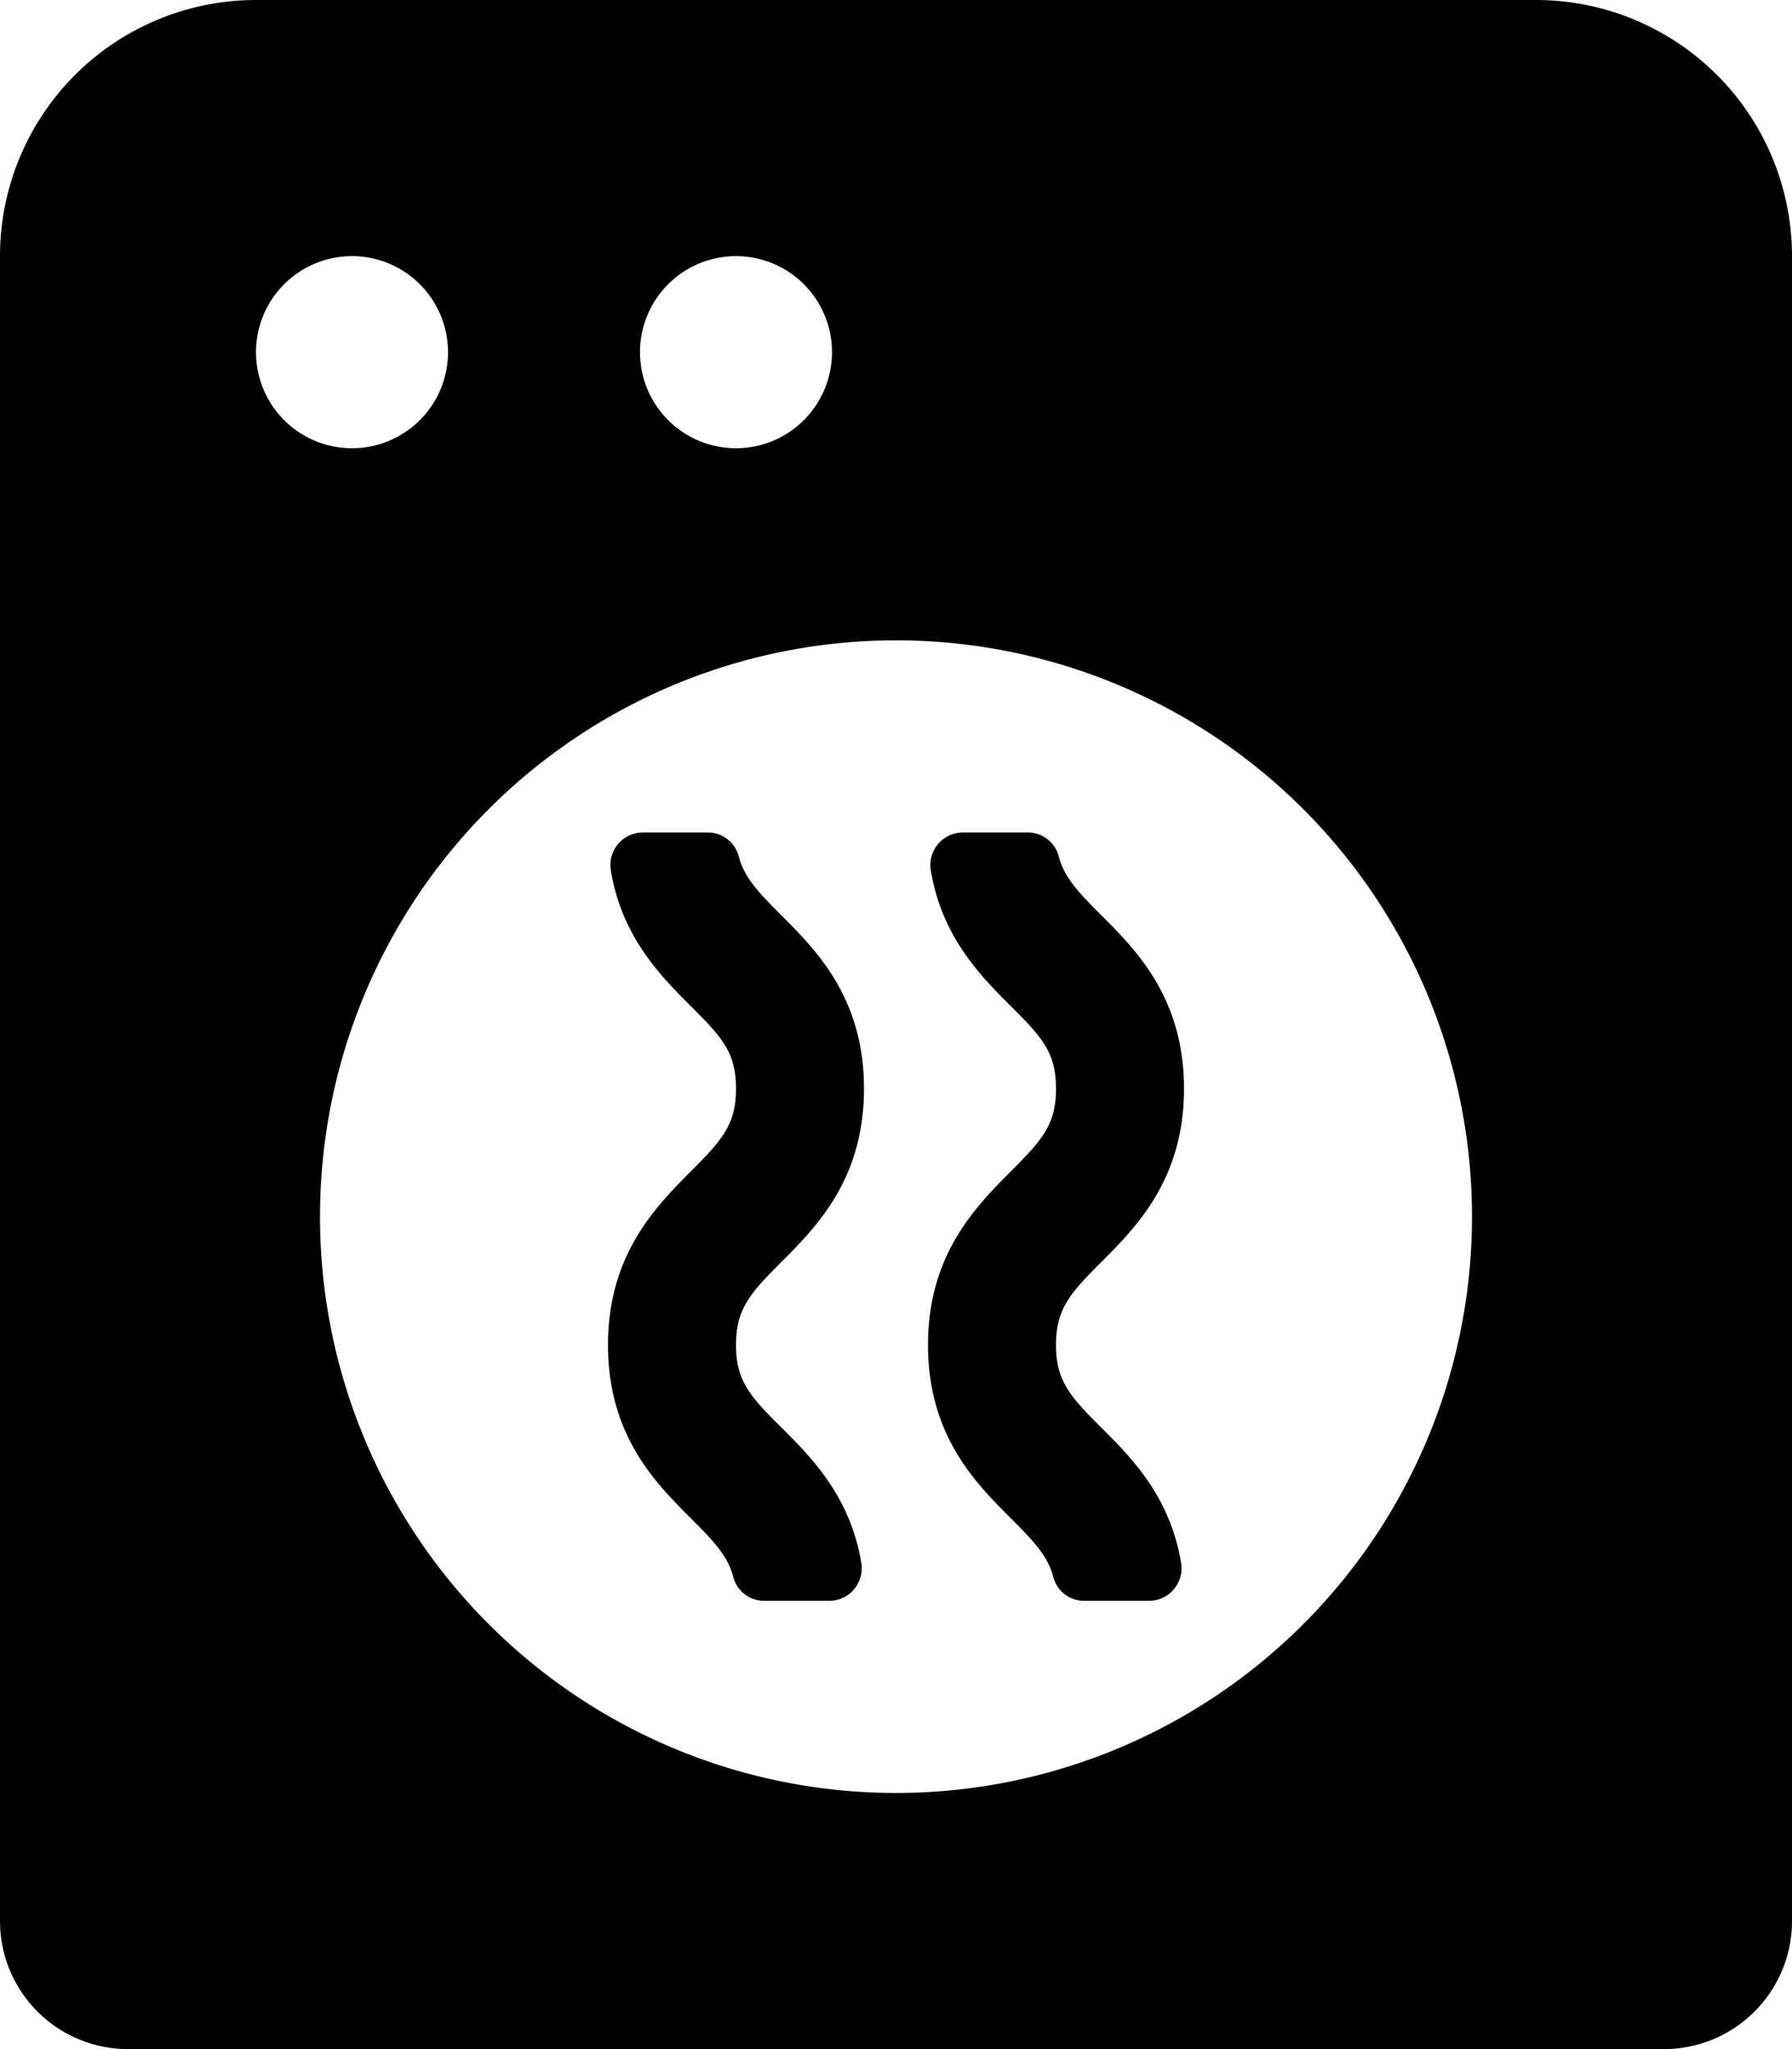 <svg xmlns="http://www.w3.org/2000/svg" viewBox="0 0 448 512"><!-- Font Awesome Pro 5.15.1 by @fontawesome - https://fontawesome.com License - https://fontawesome.com/license (Commercial License) --><path d="M384 0H64A64 64 0 0 0 0 64v416a32 32 0 0 0 32 32h384a32 32 0 0 0 32-32V64a64 64 0 0 0-64-64zM184 64a24 24 0 1 1-24 24 24 24 0 0 1 24-24zM64 88a24 24 0 1 1 24 24 24 24 0 0 1-24-24zm160 360a144 144 0 1 1 144-144 144 144 0 0 1-144 144zm-8-176c0-22.64-11.95-34.59-20.69-43.33-5.82-5.82-9.24-9.45-10.6-14.62A8 8 0 0 0 177 208h-16.29a8.16 8.16 0 0 0-8 9.53c2.77 16.64 12.51 26.38 19.93 33.8C180.53 259.17 184 263 184 272s-3.47 12.86-11.31 20.7C164 301.47 152 313.42 152 336.06s11.95 34.56 20.69 43.28c5.82 5.82 9.23 9.44 10.6 14.59A8 8 0 0 0 191 400h16.32a8.16 8.16 0 0 0 8-9.53c-2.77-16.61-12.51-26.35-19.93-33.75C187.47 348.88 184 345 184 336.06s3.47-12.86 11.31-20.7C204.05 306.62 216 294.67 216 272zm80 0c0-22.64-11.95-34.59-20.69-43.33-5.82-5.82-9.24-9.45-10.6-14.62A8 8 0 0 0 257 208h-16.29a8.16 8.16 0 0 0-8 9.53c2.77 16.64 12.51 26.38 19.93 33.8C260.53 259.17 264 263 264 272s-3.47 12.86-11.31 20.7C244 301.47 232 313.42 232 336.06s11.95 34.56 20.69 43.28c5.82 5.82 9.23 9.44 10.6 14.59A8 8 0 0 0 271 400h16.32a8.16 8.16 0 0 0 7.95-9.53c-2.77-16.61-12.51-26.35-19.93-33.75C267.47 348.88 264 345 264 336.06s3.47-12.86 11.31-20.7C284.05 306.62 296 294.67 296 272z"/></svg>
